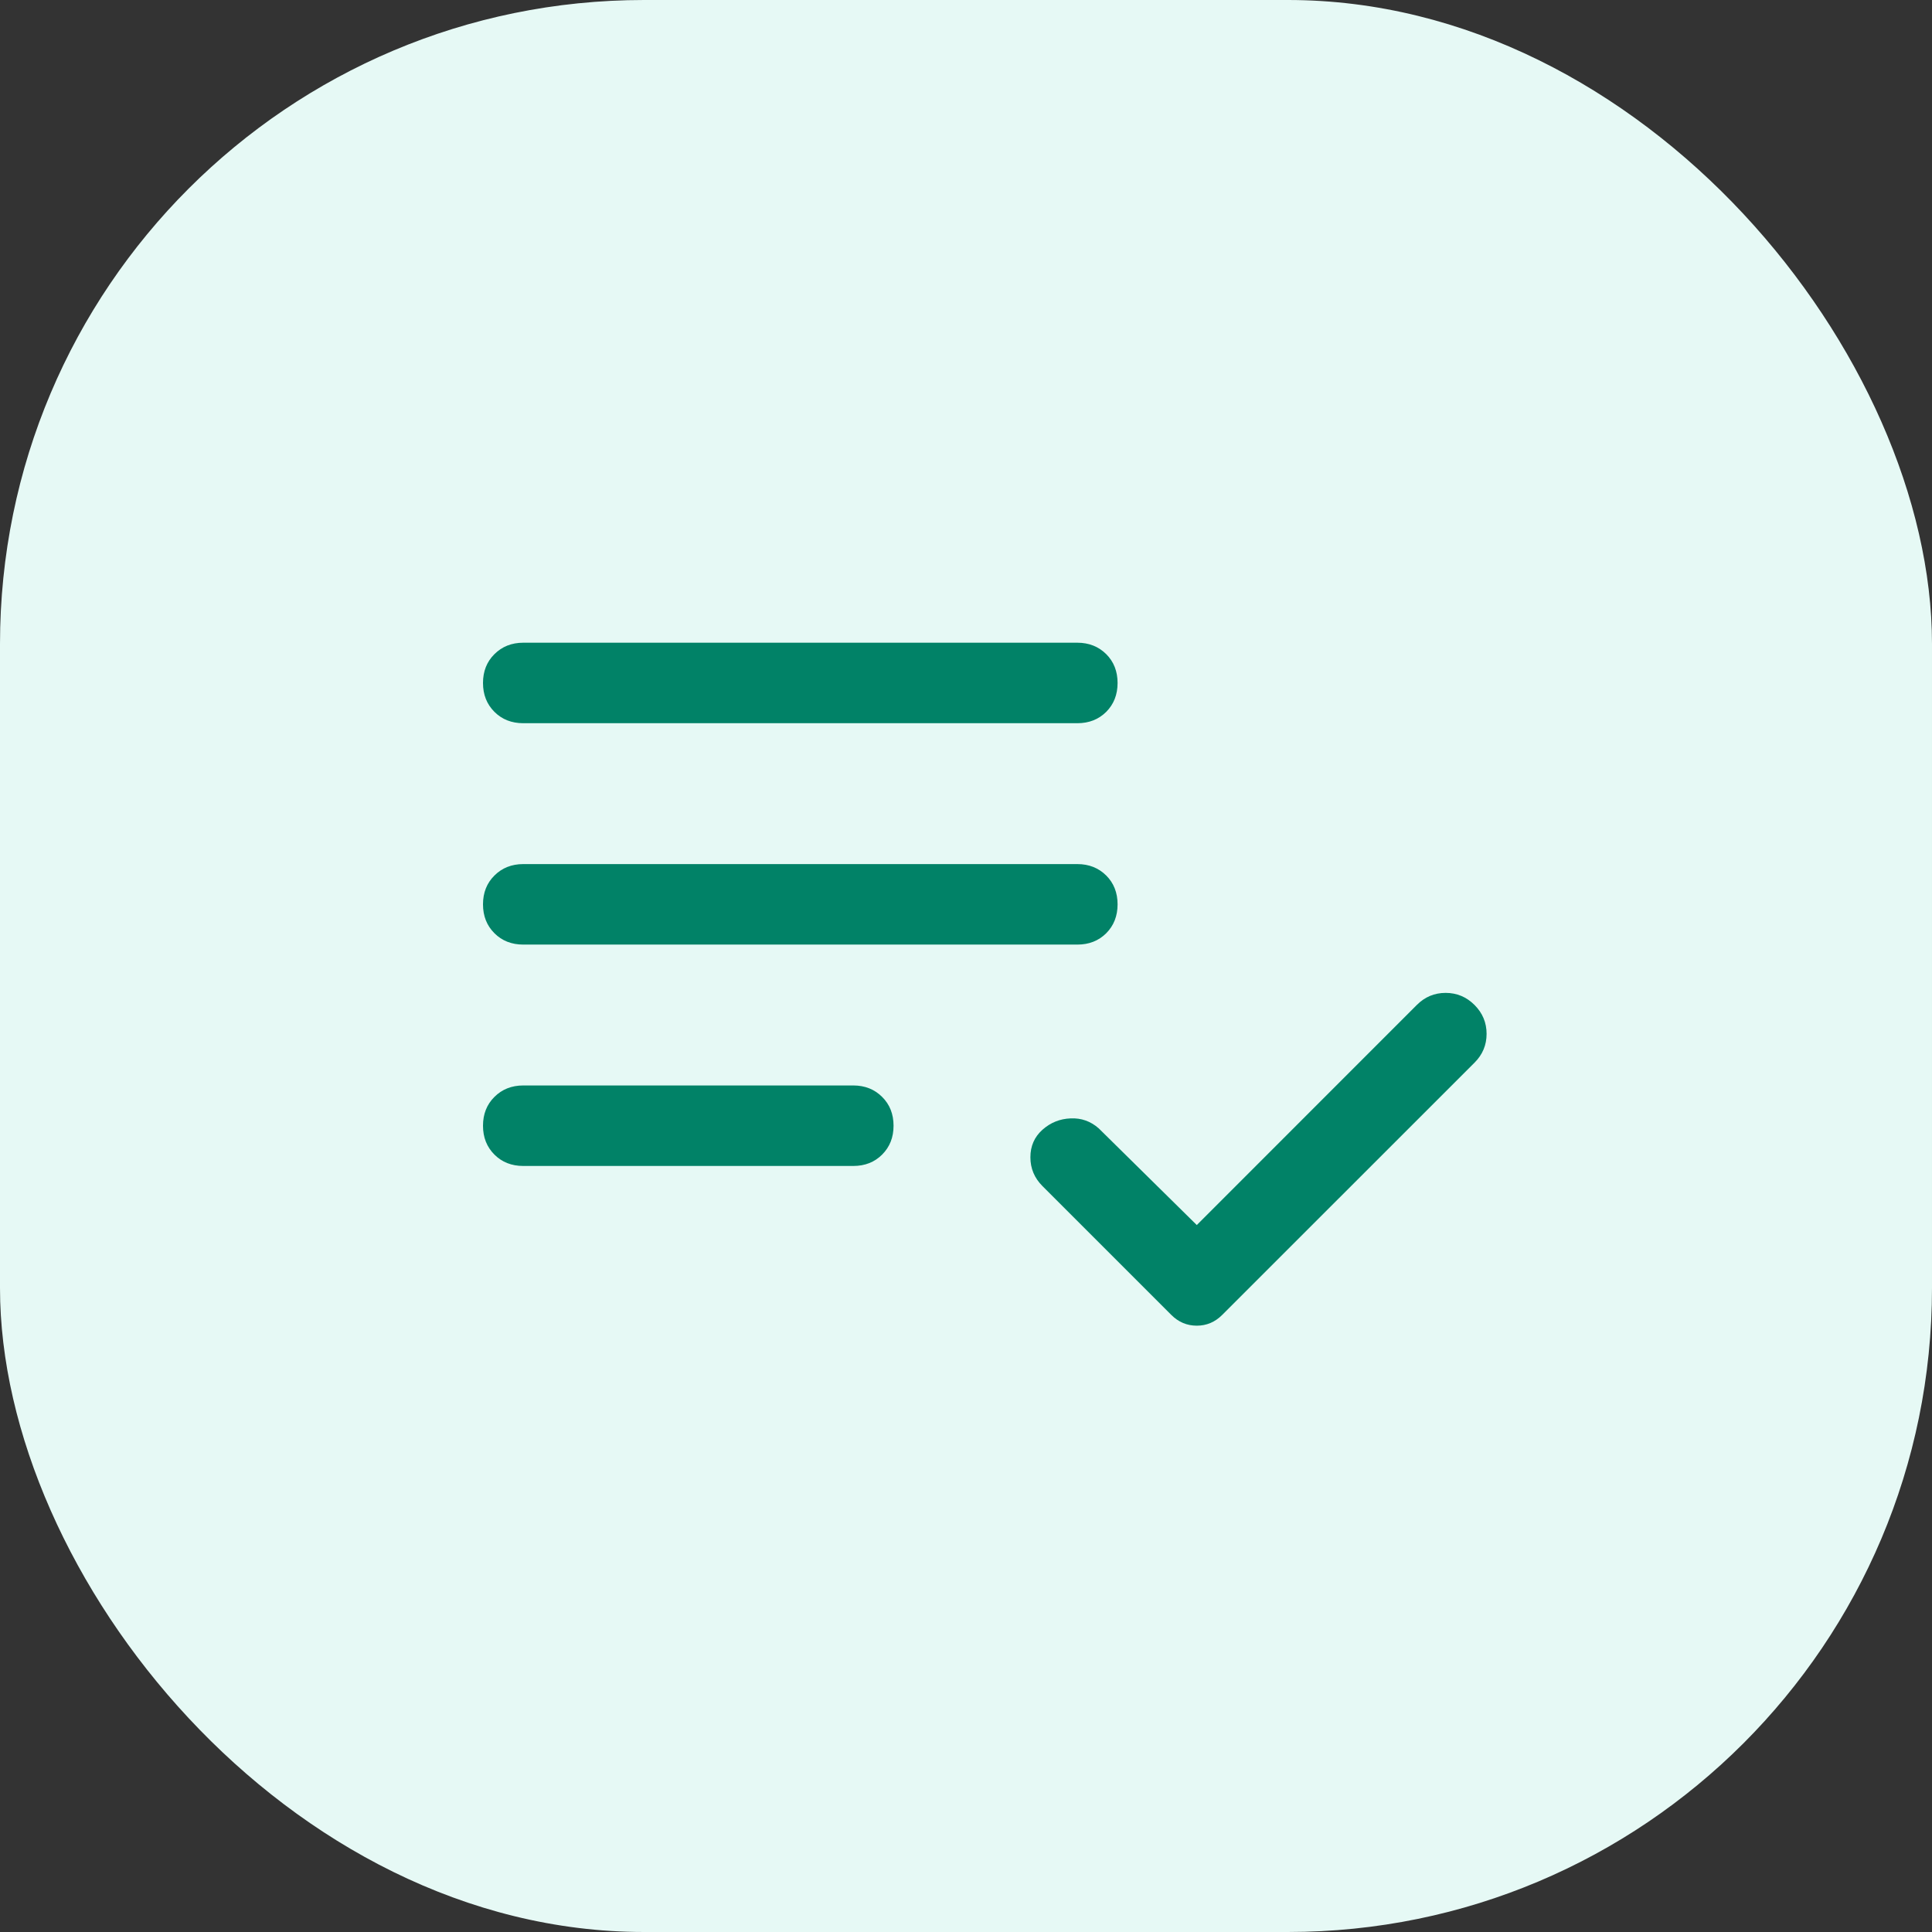 <svg width="24" height="24" viewBox="0 0 24 24" fill="none" xmlns="http://www.w3.org/2000/svg">
<rect x="0" y="0" width="24" height="24" fill="#333333" stroke="none"/>
<rect width="24" height="24" rx="8" fill="#E6F9F5"/>
<path d="M6.5 8.984C6.356 8.984 6.236 8.937 6.142 8.843C6.047 8.748 6 8.629 6 8.484C6 8.34 6.047 8.22 6.142 8.126C6.236 8.032 6.356 7.984 6.5 7.984H13.383C13.528 7.984 13.647 8.032 13.742 8.126C13.836 8.22 13.883 8.34 13.883 8.484C13.883 8.629 13.836 8.748 13.742 8.843C13.647 8.937 13.528 8.984 13.383 8.984H6.5ZM6.5 11.734C6.356 11.734 6.236 11.687 6.142 11.593C6.047 11.498 6 11.379 6 11.234C6 11.09 6.047 10.97 6.142 10.876C6.236 10.782 6.356 10.734 6.5 10.734H13.383C13.528 10.734 13.647 10.782 13.742 10.876C13.836 10.97 13.883 11.09 13.883 11.234C13.883 11.379 13.836 11.498 13.742 11.593C13.647 11.687 13.528 11.734 13.383 11.734H6.5ZM6.5 14.484C6.356 14.484 6.236 14.437 6.142 14.343C6.047 14.248 6 14.129 6 13.984C6 13.84 6.047 13.72 6.142 13.626C6.236 13.532 6.356 13.484 6.5 13.484H10.6C10.744 13.484 10.864 13.532 10.958 13.626C11.053 13.72 11.1 13.84 11.1 13.984C11.1 14.129 11.053 14.248 10.958 14.343C10.864 14.437 10.744 14.484 10.6 14.484H6.5ZM14.55 16.334L12.95 14.734C12.85 14.634 12.8 14.515 12.8 14.376C12.8 14.237 12.85 14.123 12.95 14.034C13.05 13.945 13.167 13.898 13.3 13.893C13.433 13.887 13.55 13.929 13.65 14.018L14.867 15.218L17.6 12.484C17.7 12.384 17.819 12.334 17.958 12.334C18.097 12.334 18.217 12.384 18.317 12.484C18.417 12.584 18.467 12.704 18.467 12.843C18.467 12.982 18.417 13.101 18.317 13.201L15.183 16.334C15.094 16.423 14.989 16.468 14.867 16.468C14.744 16.468 14.639 16.423 14.55 16.334Z" fill="#018267"/>
</svg>
